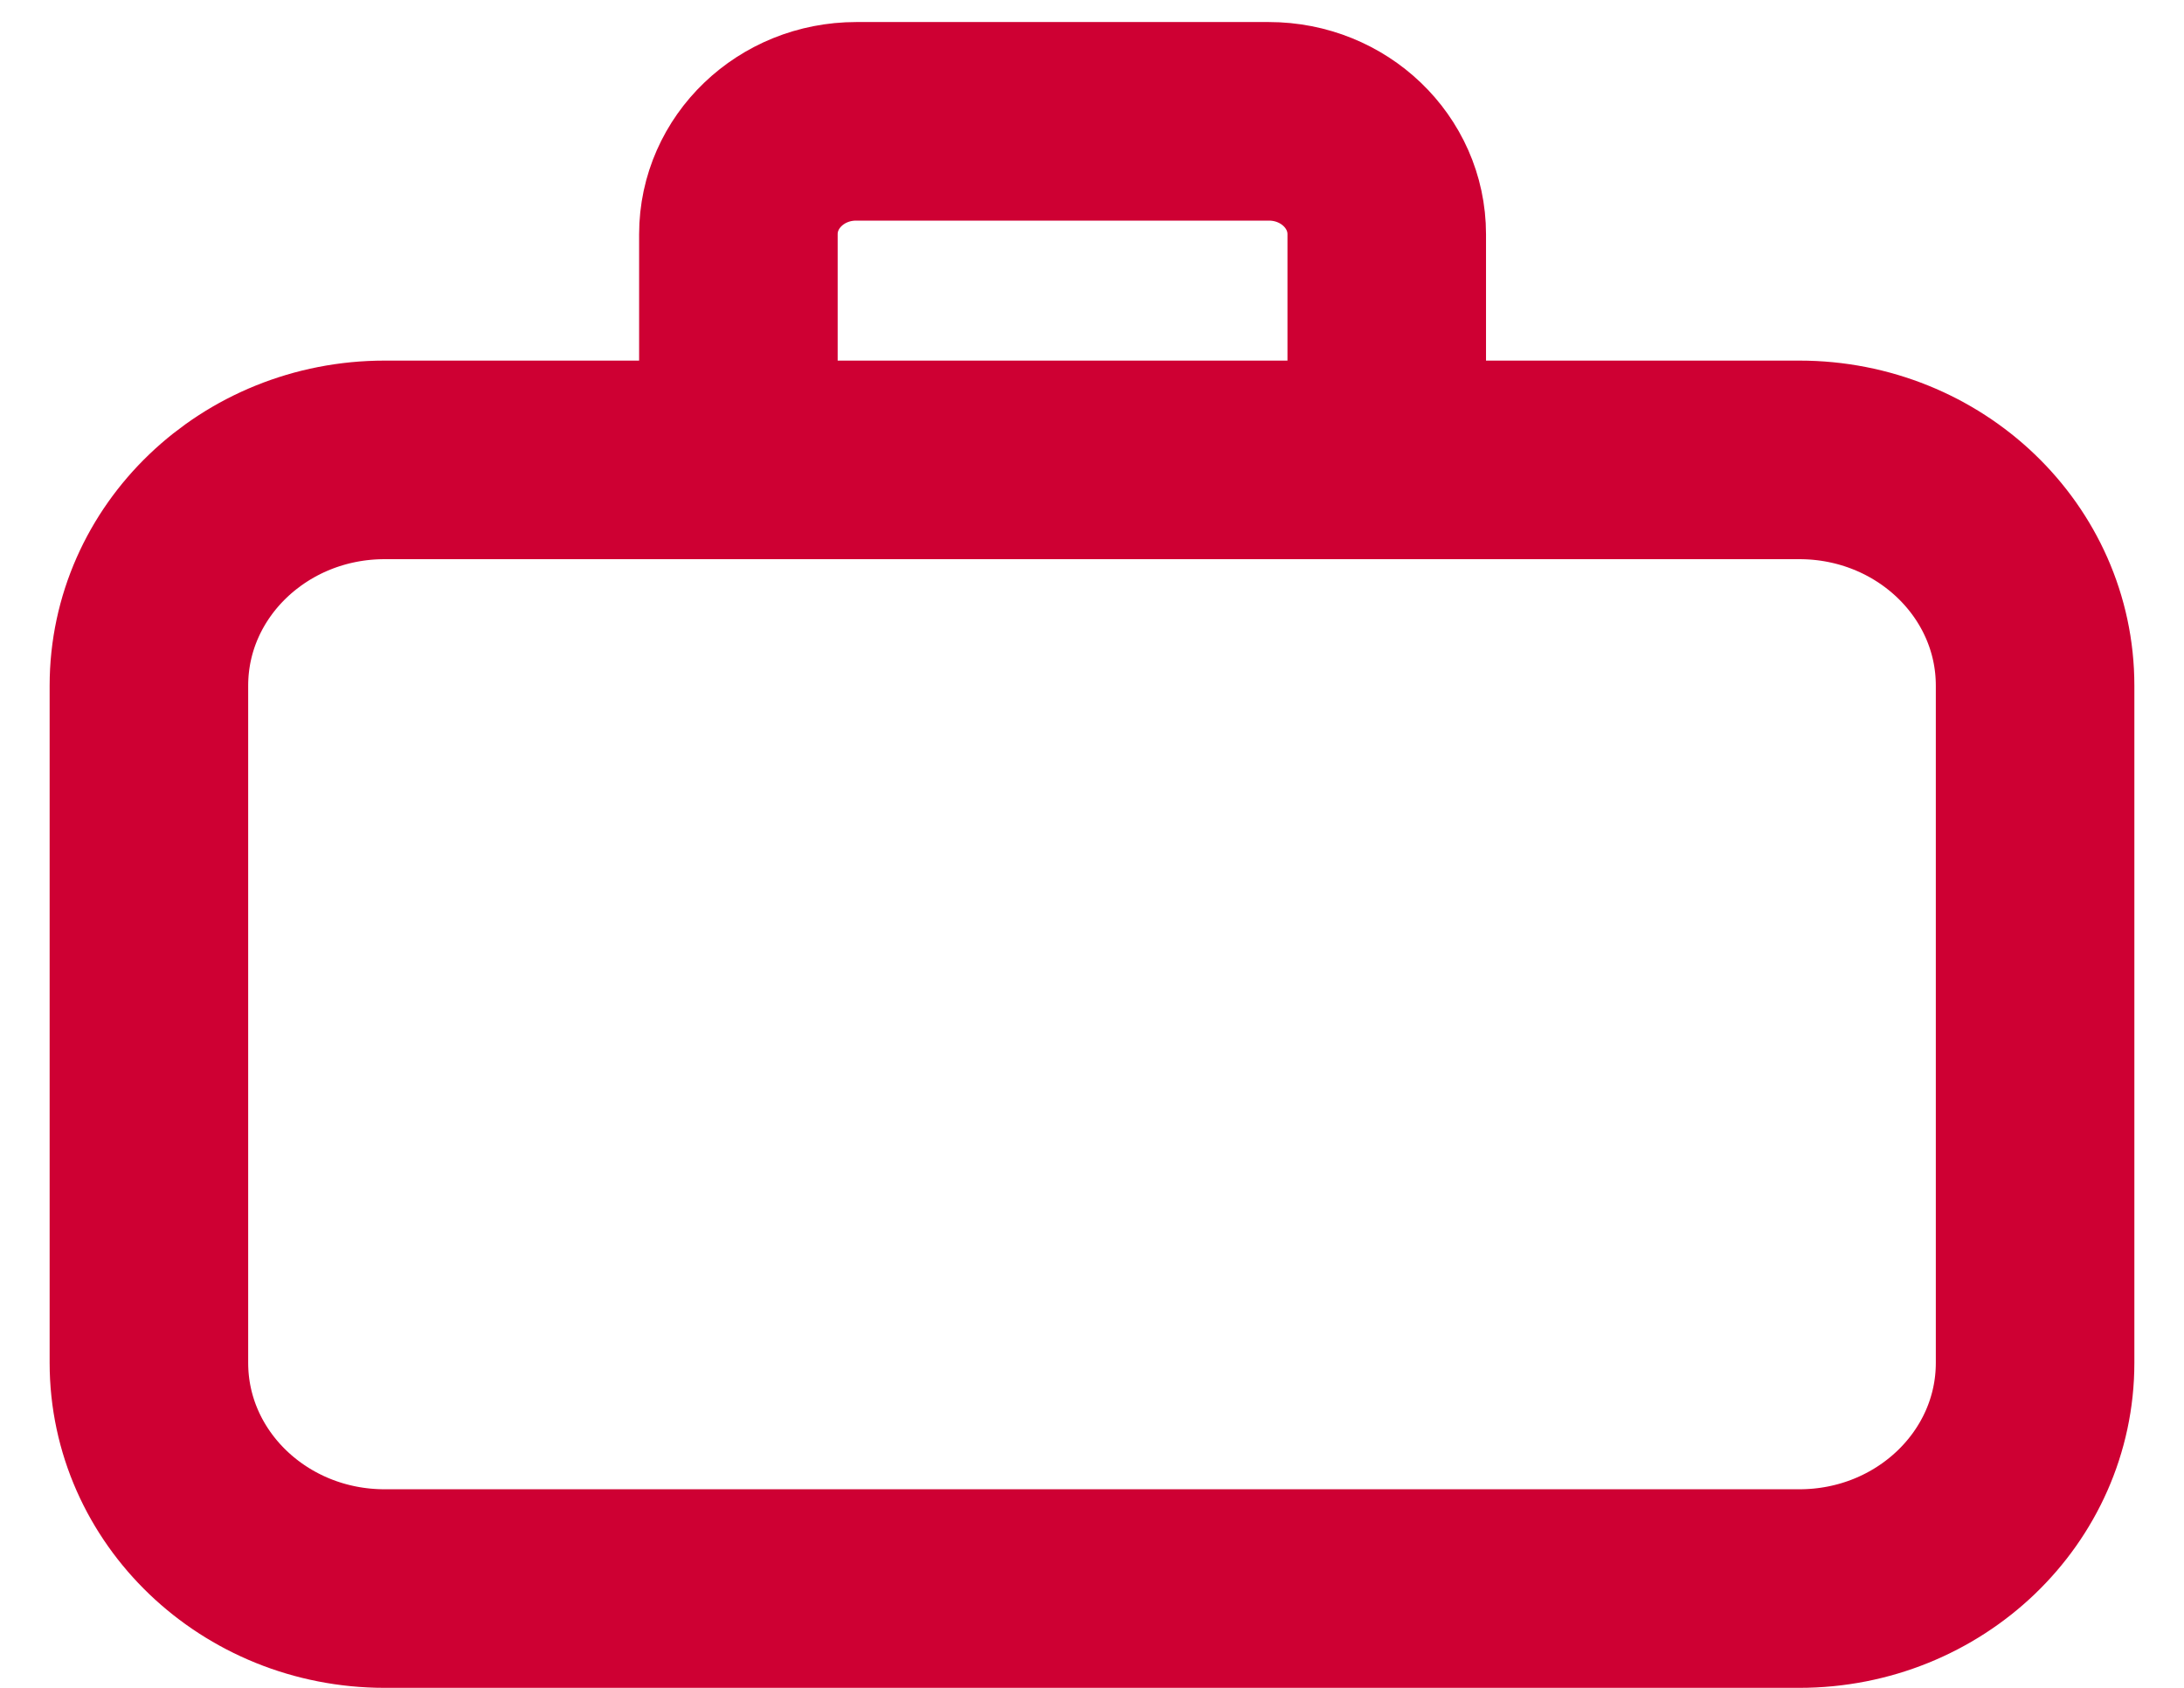<svg width="22" height="17" viewBox="0 0 22 17" fill="none" xmlns="http://www.w3.org/2000/svg">
<path d="M7.438 4.632V2.359C7.438 1.731 7.969 1.222 8.625 1.222H12.781C13.437 1.222 13.969 1.731 13.969 2.359V4.632M3.875 16H18.125C19.437 16 20.5 14.982 20.5 13.726V6.906C20.5 5.65 19.437 4.632 18.125 4.632H3.875C2.563 4.632 1.5 5.65 1.5 6.906V13.726C1.5 14.982 2.563 16 3.875 16Z" stroke="#CE0033" stroke-width="2" stroke-linecap="round"/>
</svg>
